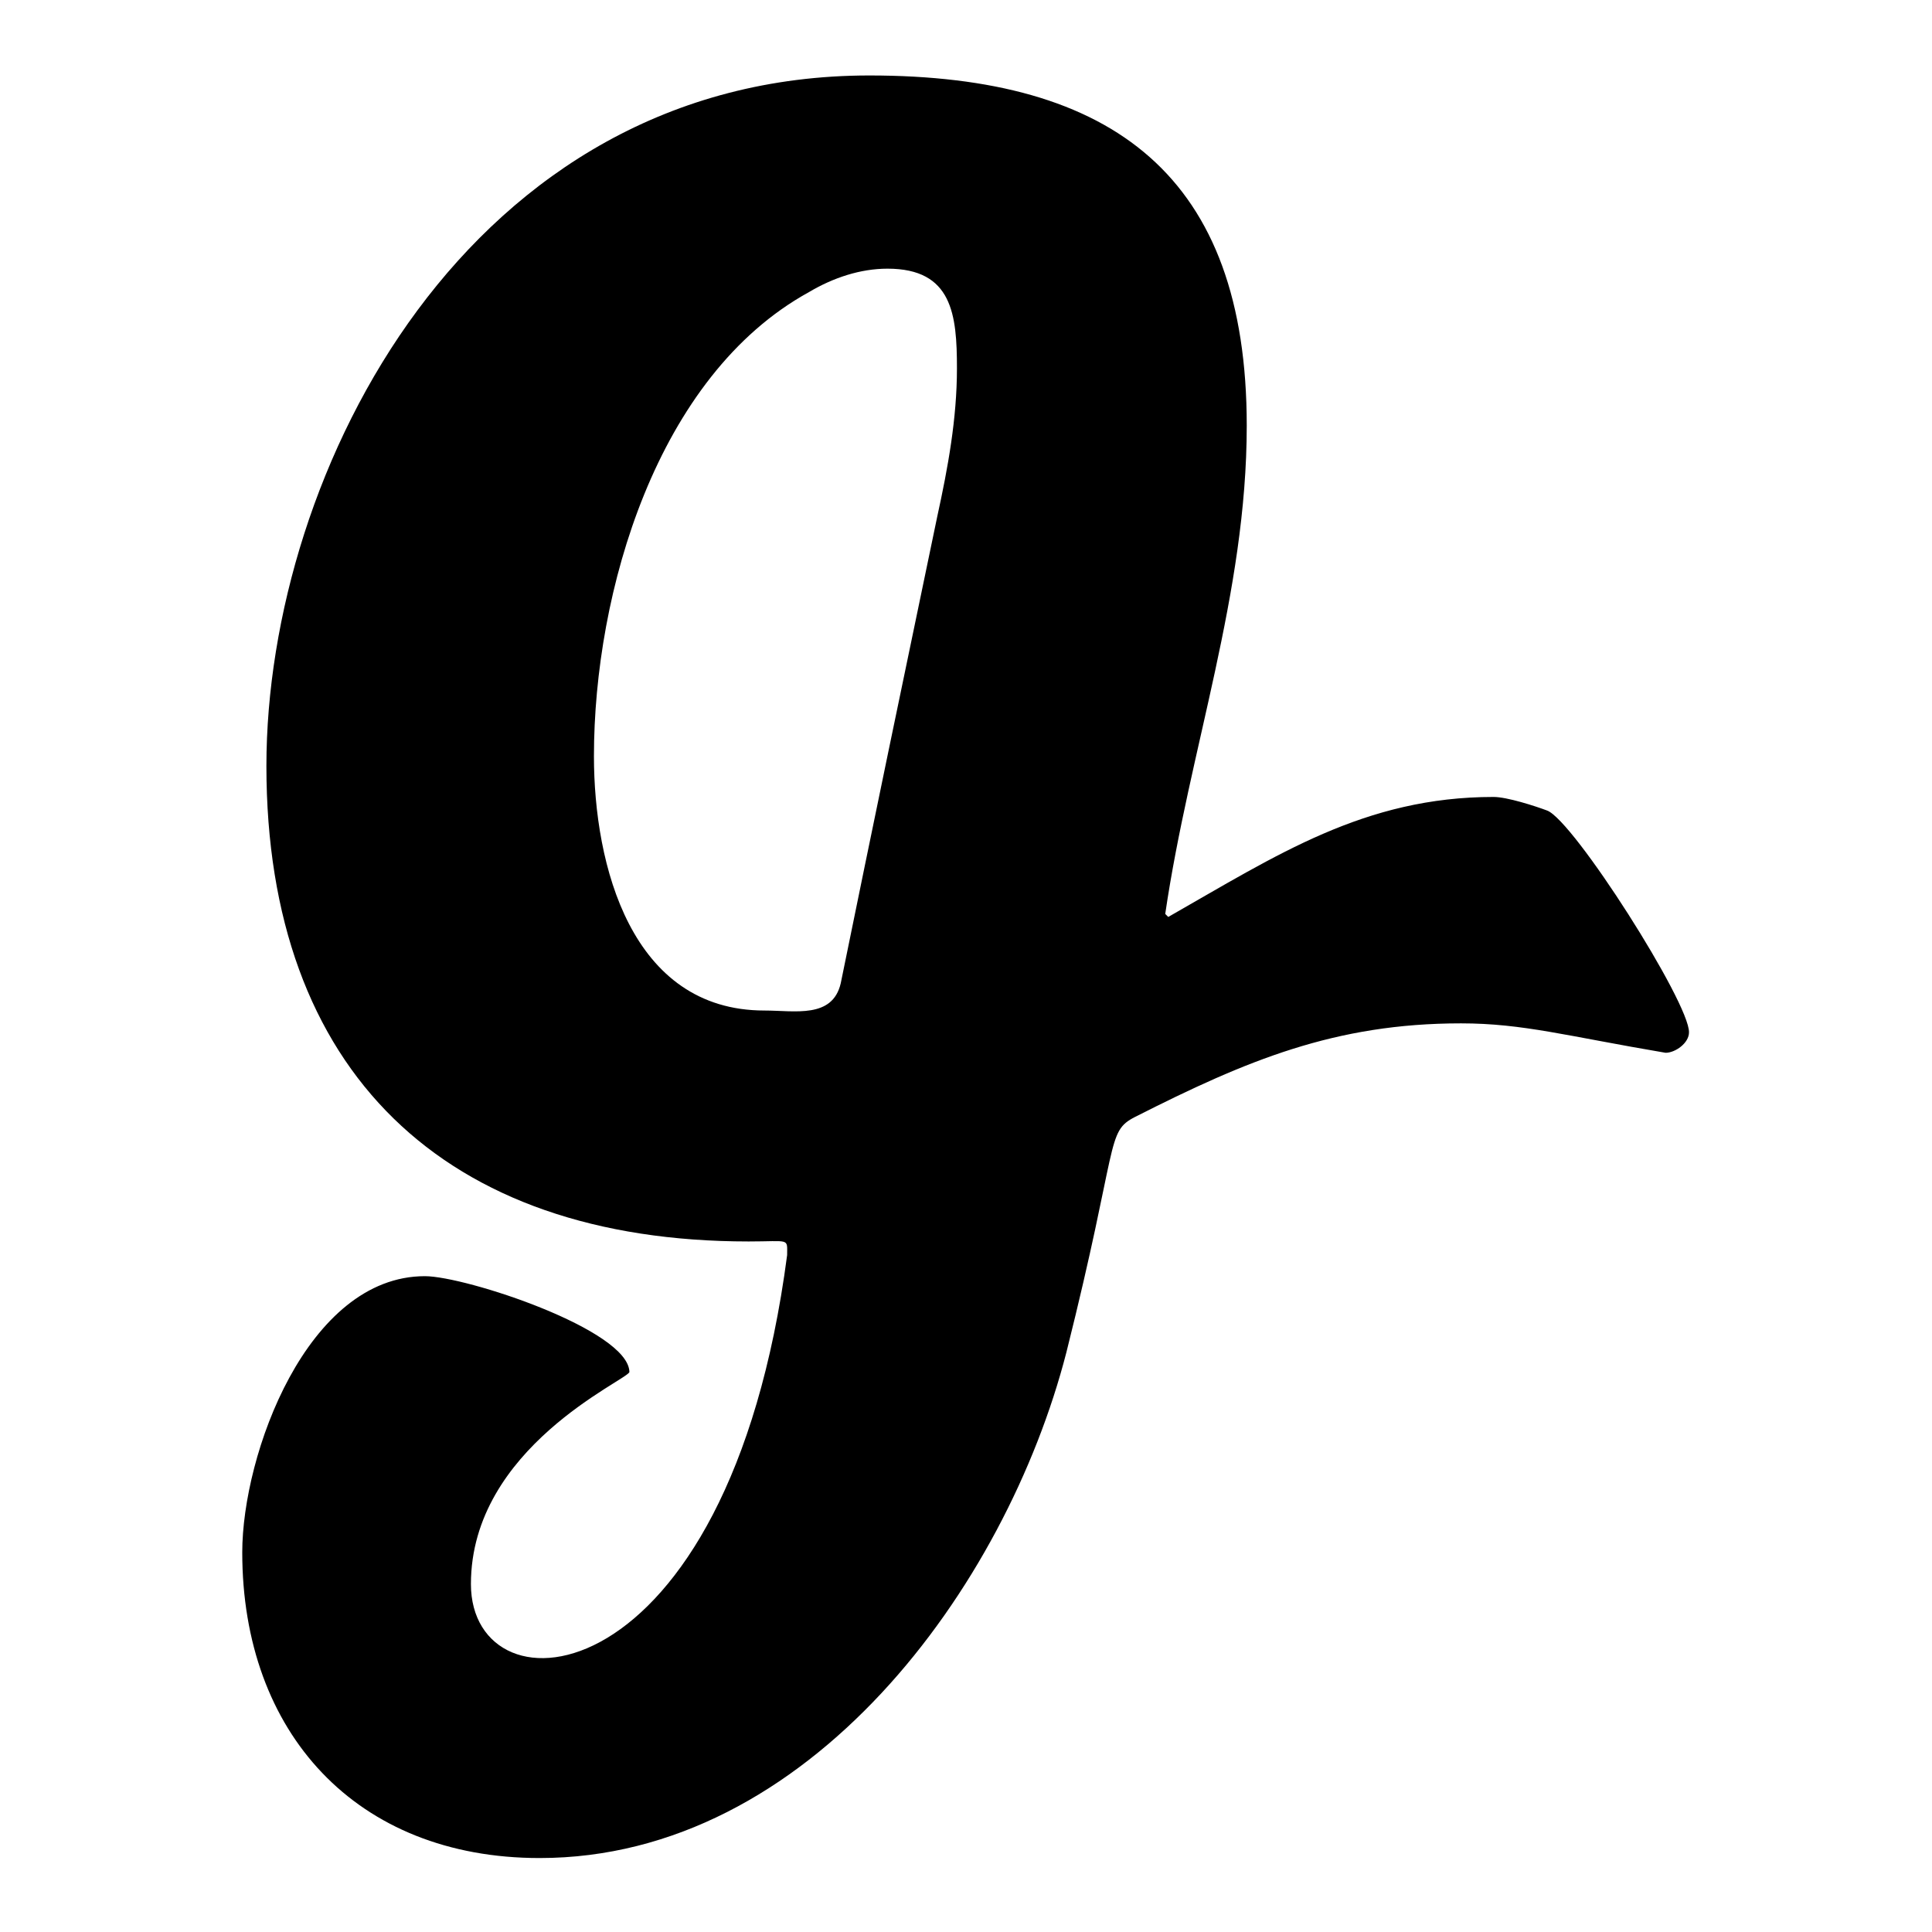 <?xml version="1.0" encoding="utf-8"?>
<!-- Svg Vector Icons : http://www.onlinewebfonts.com/icon -->
<!DOCTYPE svg PUBLIC "-//W3C//DTD SVG 1.1//EN" "http://www.w3.org/Graphics/SVG/1.1/DTD/svg11.dtd">
<svg version="1.1" xmlns="http://www.w3.org/2000/svg" xmlns:xlink="http://www.w3.org/1999/xlink" x="0px" y="0px" viewBox="0 0 256 256" enable-background="new 0 0 256 256" xml:space="preserve">
<g> <path fill="#000000" d="M205,107.4c-1.6-0.6-5.3-1.8-7.1-1.8c-17.1,0-28.7,7.7-43.1,15.9l-0.4-0.4c3.2-21.8,10.8-42.4,10.8-64.7 c0-33-17.6-46.4-50-46.4c-53.1,0-79.9,52.4-79.9,91.5c0,40.5,23.6,63,63.9,63c5.5,0,5.1-0.5,5.1,1.8c-7.8,59.4-41.9,61.4-41.9,43.6 c0-18.1,20.7-27,21-28.1c-0.1-5.6-21.7-12.7-27.1-12.7c-15.6,0-24.2,23.6-24.2,36.6c0,23.9,15.1,40.5,39.4,40.5 c35.7,0,61.8-35.9,69.8-67c7-27.9,5.2-29.2,9.1-31.2c14.8-7.5,26.5-12.4,43.2-12.4c8.2,0,14.1,1.7,27.1,3.9c1.3,0,3.1-1.3,3.1-2.7 C223.9,132.9,208.5,108.7,205,107.4L205,107.4z M124.2,68.4c-4.3,20.6-8.6,41.3-12.8,61.9c-1.1,4.7-6.1,3.6-10.1,3.6 c-17.7,0-22.6-19.3-22.6-33.7c0-21.7,8.3-50.4,28.5-61.5c3.2-1.9,6.8-3.1,10.4-3.1c8.6,0,9.2,6.1,9.2,13.2 C126.8,55.5,125.6,62,124.2,68.4z"/></g>
</svg>